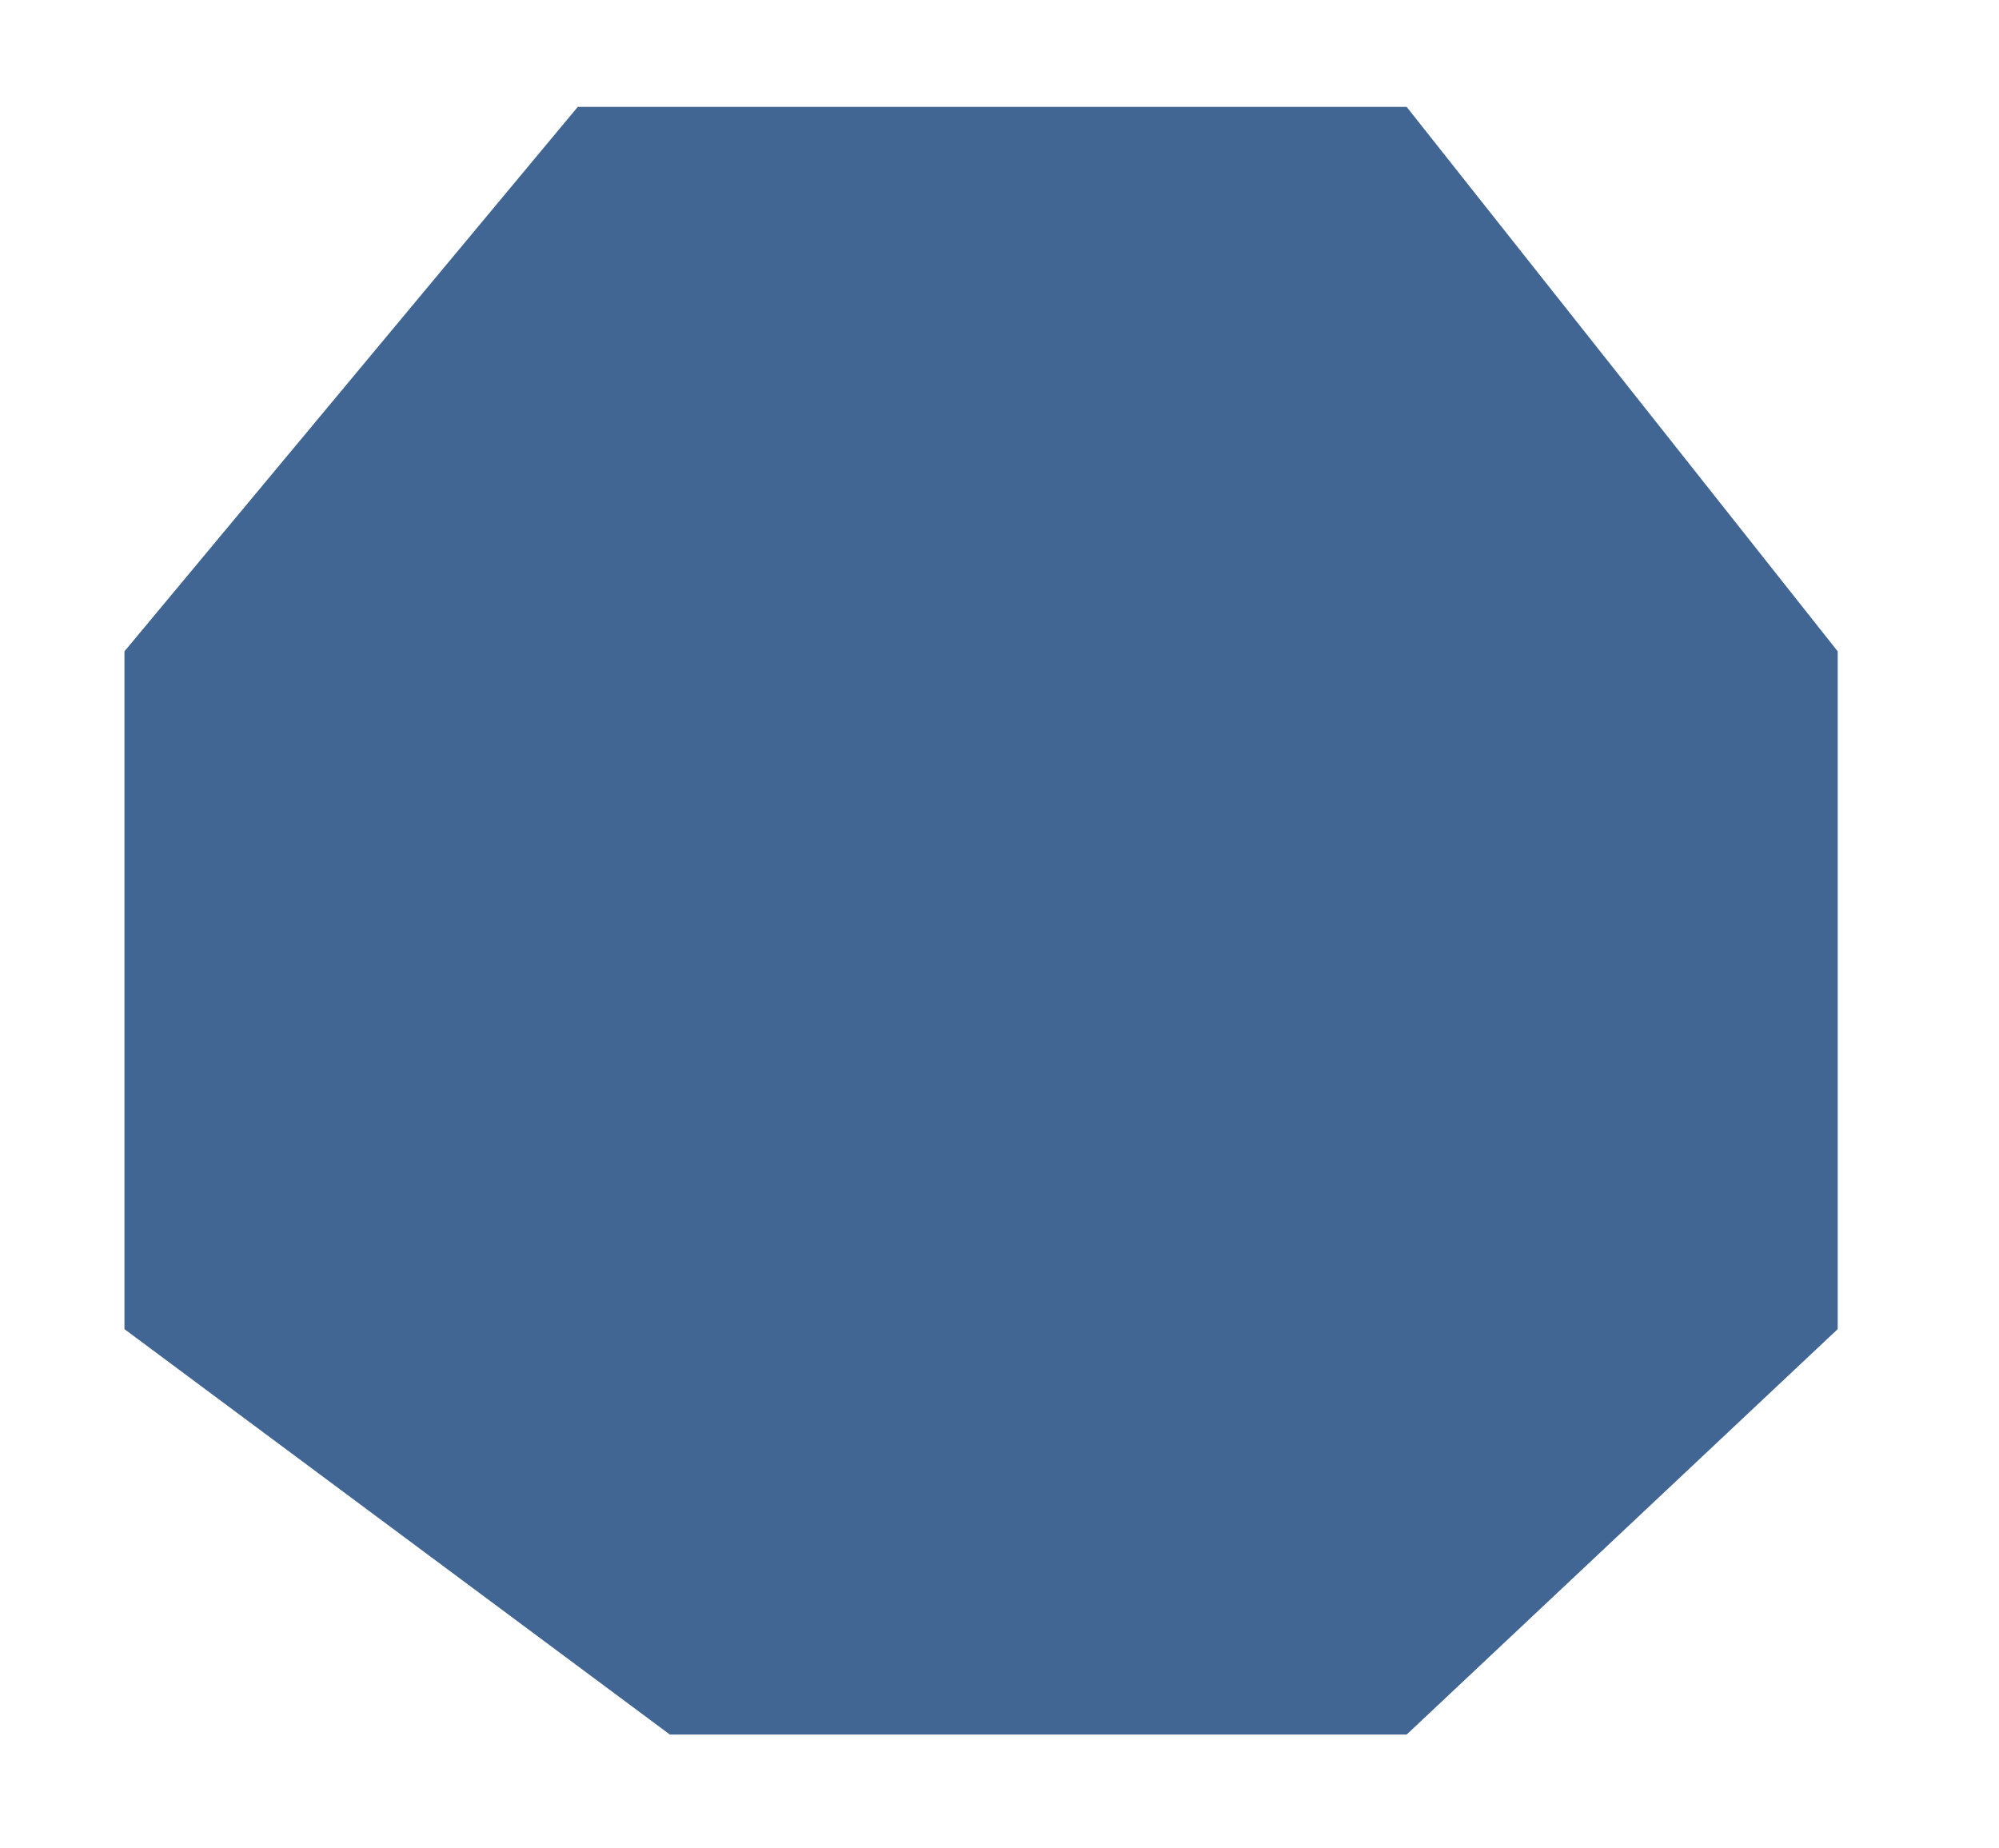 <?xml version="1.0" encoding="utf-8"?><svg xmlns="http://www.w3.org/2000/svg" xmlns:xlink="http://www.w3.org/1999/xlink" width="251" height="232" viewBox="0 0 251 232">
  <defs>
    <clipPath id="clip-Web_1920_1">
      <rect width="251" height="232"/>
    </clipPath>
  </defs>
  <g id="Web_1920_1" data-name="Web 1920 – 1" clip-path="url(#clip-Web_1920_1)">
    <path id="Tracé_741" data-name="Tracé 741" d="M2660.513,1190.109h104.075l54.124,68.36v85.1l-54.124,50.905h-92.507l-68.488-50.905v-85.1Z" transform="translate(-2587.967 -1176.69)" fill="#416694"/>
  </g>
</svg>
